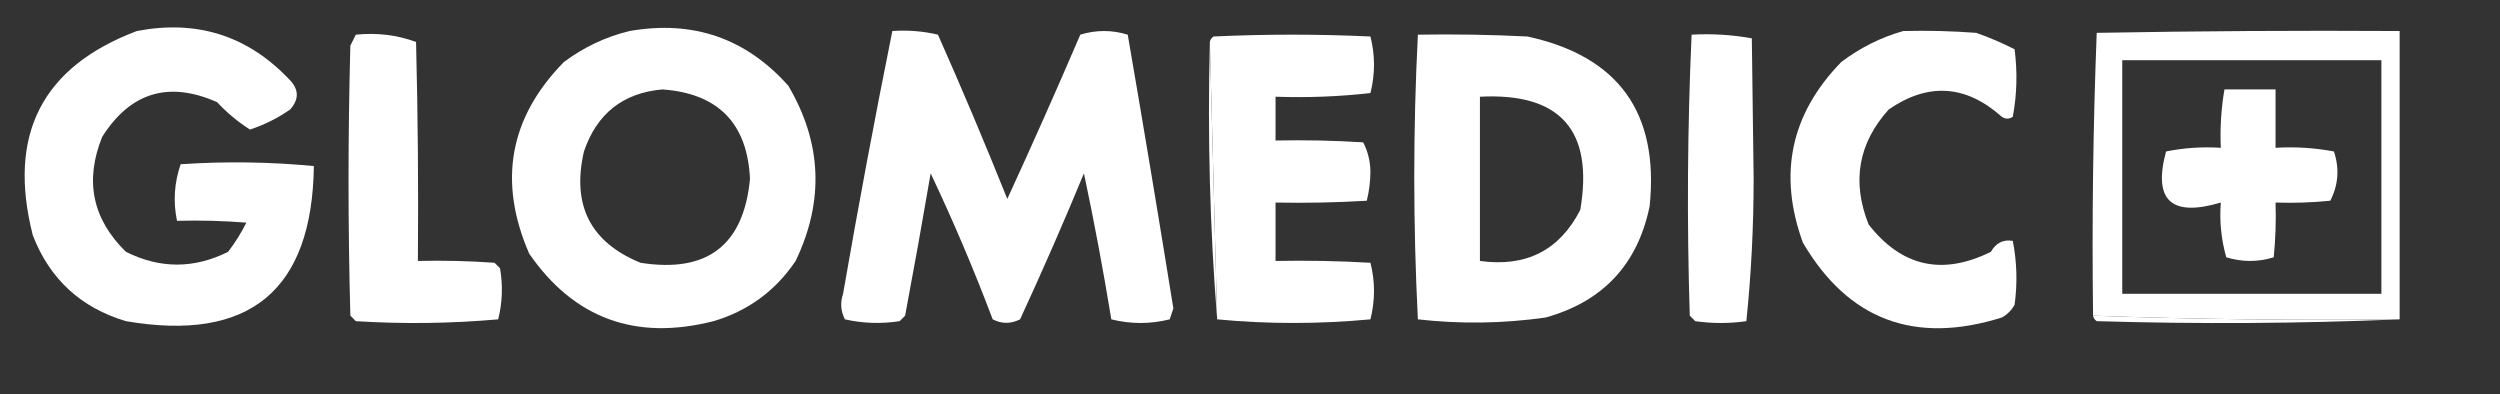 <svg xmlns="http://www.w3.org/2000/svg" xmlns:xlink="http://www.w3.org/1999/xlink" width="685px" height="108px" style="shape-rendering:geometricPrecision; text-rendering:geometricPrecision; image-rendering:optimizeQuality; fill-rule:evenodd; clip-rule:evenodd"><rect width="100%" height="100%" fill="#333333" stroke="none"/><g><path  fill="#ffffff" d="M 37.5,8.5 C 53.848,5.37 67.681,9.703 79,21.5C 81.916,24.275 82.082,27.108 79.5,30C 76.107,32.363 72.44,34.197 68.5,35.5C 65.191,33.396 62.191,30.896 59.5,28C 46.235,22.117 35.735,25.284 28,37.5C 23.147,49.506 25.314,60.006 34.5,69C 43.833,73.667 53.167,73.667 62.5,69C 64.417,66.501 66.084,63.835 67.5,61C 61.175,60.501 54.842,60.334 48.5,60.5C 47.41,55.258 47.743,50.092 49.5,45C 61.742,44.179 73.909,44.346 86,45.5C 85.536,79.617 68.369,93.783 34.5,88C 22.135,84.3 13.635,76.466 9,64.5C 1.961,36.987 11.461,18.32 37.5,8.5 Z"></path></g><g><path  fill="#ffffff" d="M 172.5,8.5 C 189.897,5.465 204.397,10.465 216,23.5C 225.207,39.105 225.874,55.105 218,71.5C 212.47,79.698 204.97,85.198 195.5,88C 174.125,93.438 157.292,87.271 145,69.5C 136.404,49.719 139.57,32.219 154.5,17C 160.006,12.898 166.006,10.065 172.5,8.5 Z M 181.5,24.5 C 196.777,25.61 204.777,33.776 205.5,49C 203.766,67.219 193.766,74.886 175.5,72C 161.776,66.388 156.609,56.221 160,41.5C 163.533,31.124 170.699,25.458 181.5,24.5 Z"></path></g><g><path  fill="#ffffff" d="M 244.5,8.5 C 248.767,8.203 252.934,8.536 257,9.5C 263.609,24.385 269.942,39.385 276,54.5C 282.853,39.618 289.52,24.618 296,9.5C 300.333,8.167 304.667,8.167 309,9.5C 313.306,34.478 317.473,59.478 321.5,84.5C 321.167,85.5 320.833,86.5 320.5,87.5C 315.167,88.833 309.833,88.833 304.5,87.5C 302.302,74.054 299.802,60.72 297,47.5C 291.442,60.95 285.608,74.284 279.5,87.5C 276.966,88.777 274.466,88.777 272,87.5C 266.867,73.905 261.2,60.572 255,47.5C 252.774,60.522 250.441,73.522 248,86.5C 247.5,87 247,87.5 246.5,88C 241.446,88.781 236.446,88.614 231.5,87.5C 230.353,85.235 230.186,82.902 231,80.5C 235.181,56.413 239.681,32.413 244.5,8.5 Z"></path></g><g><path  fill="#ffffff" d="M 521.5,8.5 C 528.175,8.334 534.842,8.5 541.5,9C 545.111,10.275 548.611,11.775 552,13.5C 552.809,19.749 552.642,25.916 551.5,32C 550.5,32.667 549.5,32.667 548.5,32C 538.637,23.218 528.304,22.551 517.5,30C 509.166,39.27 507.333,49.77 512,61.5C 521.037,73.082 532.203,75.582 545.5,69C 546.906,66.551 548.906,65.551 551.5,66C 552.641,71.75 552.807,77.584 552,83.5C 551.167,85 550,86.167 548.5,87C 524.602,94.489 506.435,87.656 494,66.5C 487.155,47.725 490.655,31.225 504.5,17C 509.712,13.061 515.379,10.227 521.5,8.5 Z"></path></g><g><path  fill="#ffffff" d="M 657.5,87.5 C 629.456,87.817 601.456,87.483 573.5,86.5C 573.172,60.592 573.505,34.759 574.5,9C 602.165,8.5 629.831,8.333 657.5,8.5C 657.5,34.833 657.5,61.167 657.5,87.5 Z M 581.5,16.5 C 605.167,16.5 628.833,16.5 652.5,16.5C 652.5,37.833 652.5,59.167 652.5,80.5C 628.833,80.5 605.167,80.5 581.5,80.5C 581.5,59.167 581.5,37.833 581.5,16.5 Z"></path></g><g><path  fill="#ffffff" d="M 97.5,9.5 C 103.303,8.913 108.803,9.58 114,11.5C 114.5,31.497 114.667,51.497 114.5,71.5C 121.508,71.334 128.508,71.5 135.5,72C 136,72.5 136.5,73 137,73.5C 137.828,78.202 137.662,82.869 136.5,87.5C 123.546,88.647 110.546,88.814 97.5,88C 97,87.5 96.5,87 96,86.5C 95.333,61.833 95.333,37.167 96,12.5C 96.513,11.473 97.013,10.473 97.5,9.5 Z"></path></g><g><path fill="#ffffff" d="M 333.5,87.5 C 332.842,62.069 332.176,36.736 331.5,11.5C 331.611,10.883 331.944,10.383 332.5,10C 346.833,9.333 361.167,9.333 375.5,10C 376.804,15.114 376.804,20.28 375.5,25.5C 366.888,26.471 358.221,26.804 349.5,26.5C 349.5,30.5 349.5,34.5 349.5,38.5C 357.507,38.334 365.507,38.5 373.5,39C 374.766,41.383 375.432,44.05 375.5,47C 375.475,49.755 375.141,52.422 374.5,55C 366.173,55.5 357.84,55.666 349.5,55.5C 349.5,60.833 349.5,66.167 349.5,71.5C 358.173,71.334 366.84,71.5 375.5,72C 376.804,77.114 376.804,82.281 375.5,87.5C 361.372,88.823 347.372,88.823 333.5,87.5 Z"></path></g><g><path fill="#ffffff" d="M 388.5,9.5 C 398.506,9.334 408.506,9.5 418.5,10C 443.469,15.408 454.636,30.908 452,56.5C 448.723,72.444 439.223,82.611 423.5,87C 411.824,88.655 400.157,88.822 388.5,87.5C 387.177,61.434 387.177,35.434 388.5,9.5 Z M 405.5,26.5 C 427.534,25.369 436.701,35.703 433,57.5C 427.322,68.591 418.155,73.257 405.5,71.5C 405.5,56.5 405.5,41.5 405.5,26.5 Z"></path></g><g><path fill="#ffffff" d="M 463.5,9.5 C 469.093,9.193 474.593,9.527 480,10.5C 480.167,23.333 480.333,36.167 480.5,49C 480.49,62.223 479.824,75.223 478.5,88C 473.833,88.667 469.167,88.667 464.5,88C 464,87.5 463.5,87 463,86.5C 462.185,60.791 462.352,35.124 463.5,9.5 Z"></path></g><g><path  fill="#ffffff" d="M 609.5,24.5 C 614.167,24.5 618.833,24.5 623.5,24.5C 623.5,29.833 623.5,35.167 623.5,40.5C 628.875,40.172 634.208,40.505 639.5,41.5C 641.048,46.177 640.715,50.677 638.5,55C 633.511,55.499 628.511,55.666 623.5,55.5C 623.666,60.511 623.499,65.511 623,70.5C 618.667,71.833 614.333,71.833 610,70.5C 608.612,65.628 608.112,60.628 608.5,55.5C 594.887,59.549 589.887,54.882 593.5,41.5C 598.456,40.506 603.456,40.172 608.5,40.5C 608.267,35.105 608.6,29.772 609.5,24.5 Z"></path></g><g><path fill="#ffffff" d="M 331.5,11.5 C 332.176,36.736 332.842,62.069 333.5,87.5C 331.509,62.522 330.843,37.189 331.5,11.5 Z"></path></g><g><path  fill="#ffffff" d="M 573.5,86.5 C 601.456,87.483 629.456,87.817 657.5,87.5C 630.003,88.664 602.336,88.83 574.5,88C 573.944,87.617 573.611,87.117 573.5,86.5 Z"></path></g></svg>